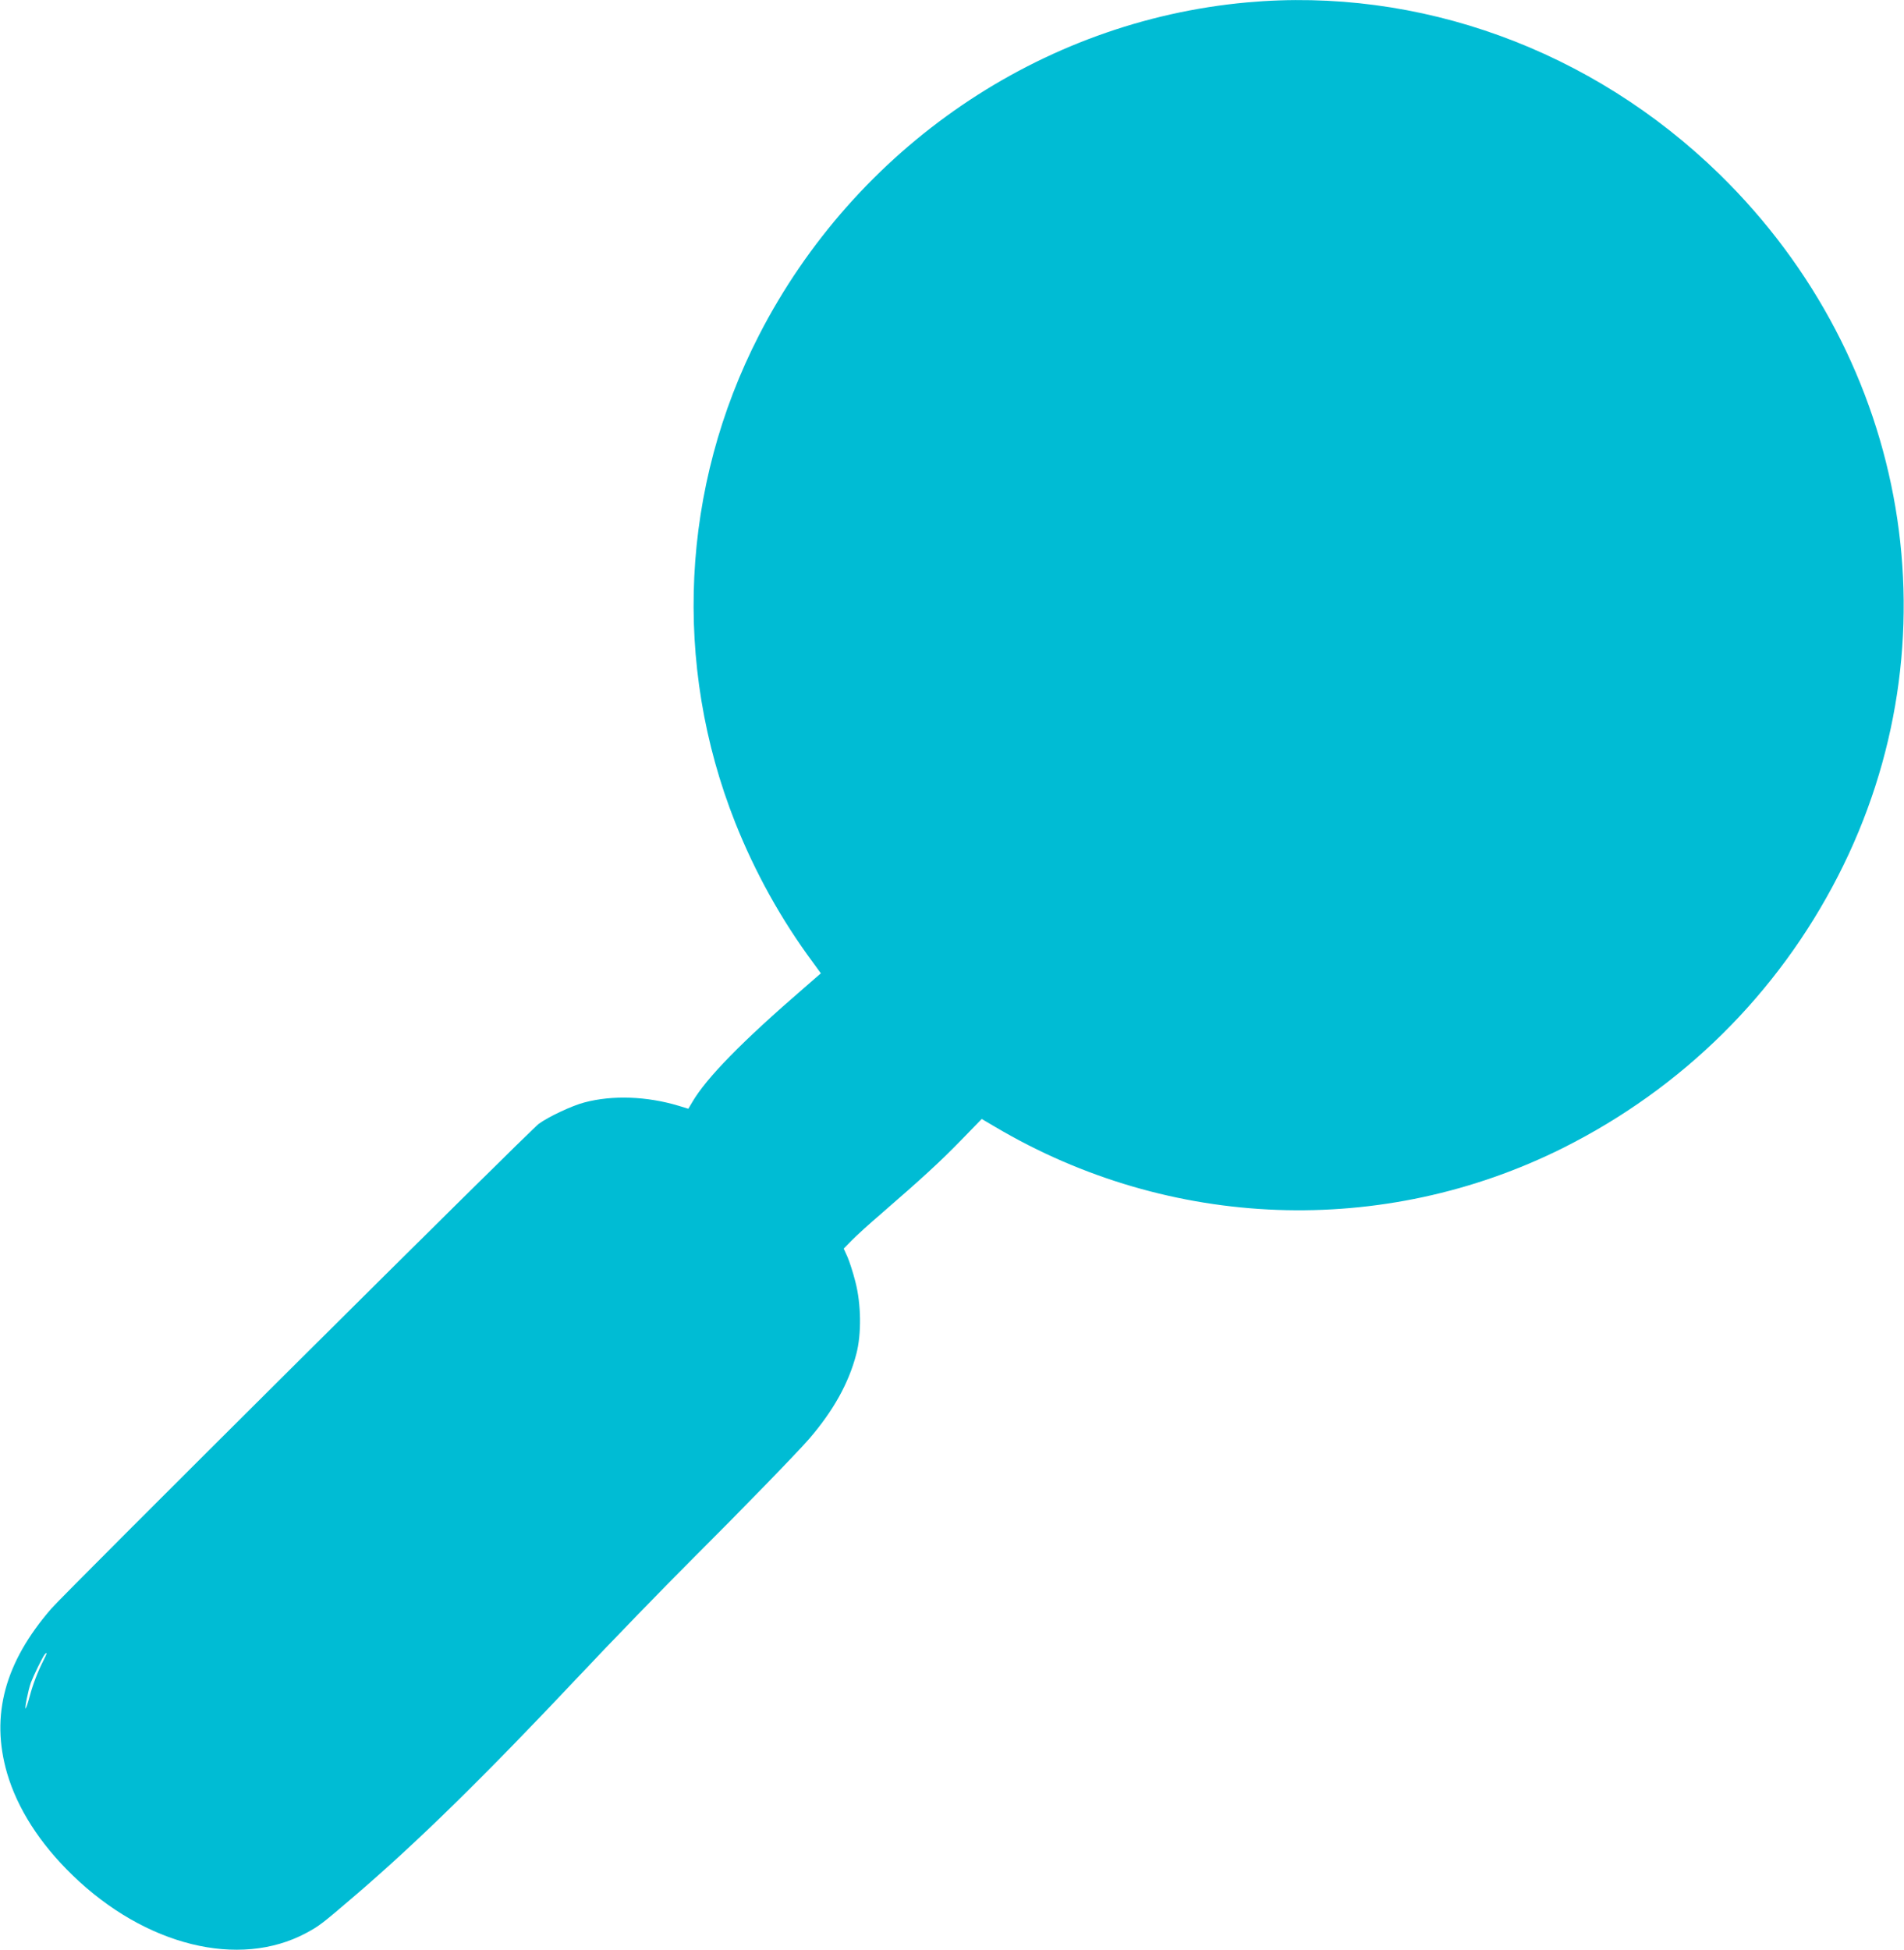 <?xml version="1.0" standalone="no"?>
<!DOCTYPE svg PUBLIC "-//W3C//DTD SVG 20010904//EN"
 "http://www.w3.org/TR/2001/REC-SVG-20010904/DTD/svg10.dtd">
<svg version="1.0" xmlns="http://www.w3.org/2000/svg"
 width="1250pt" height="1280pt" viewBox="0 0 1250 1280"
 preserveAspectRatio="xMidYMid meet">
<g transform="translate(0,1280) scale(0.1,-0.1)"
fill="#00bcd4" stroke="none">
<path d="M8185 12784 c-1354 -123 -2568 -951 -3202 -2184 -512 -997 -569
-2159 -156 -3200 129 -325 302 -637 509 -916 l53 -73 -107 -93 c-411 -355
-644 -593 -737 -752 l-26 -44 -62 19 c-208 63 -436 72 -622 22 -80 -21 -234
-93 -298 -140 -53 -37 -3111 -3079 -3200 -3182 -306 -353 -400 -701 -291
-1079 68 -233 215 -463 431 -672 477 -462 1092 -614 1532 -379 88 47 104 60
326 250 408 350 841 774 1463 1434 223 237 559 583 746 770 322 321 691 701
768 790 160 186 260 366 310 558 34 129 32 326 -6 472 -15 60 -39 134 -52 164
l-25 55 53 54 c29 30 116 109 193 175 269 233 391 345 525 483 l135 139 90
-53 c1145 -677 2546 -728 3729 -136 781 392 1406 1010 1803 1784 788 1536 476
3380 -778 4606 -838 818 -1973 1231 -3104 1128z m-7899 -10882 c-38 -74 -71
-161 -91 -237 -10 -38 -22 -74 -26 -79 -10 -11 16 120 34 170 17 45 74 162 89
182 20 24 18 11 -6 -36z"/>
</g>
</svg>
